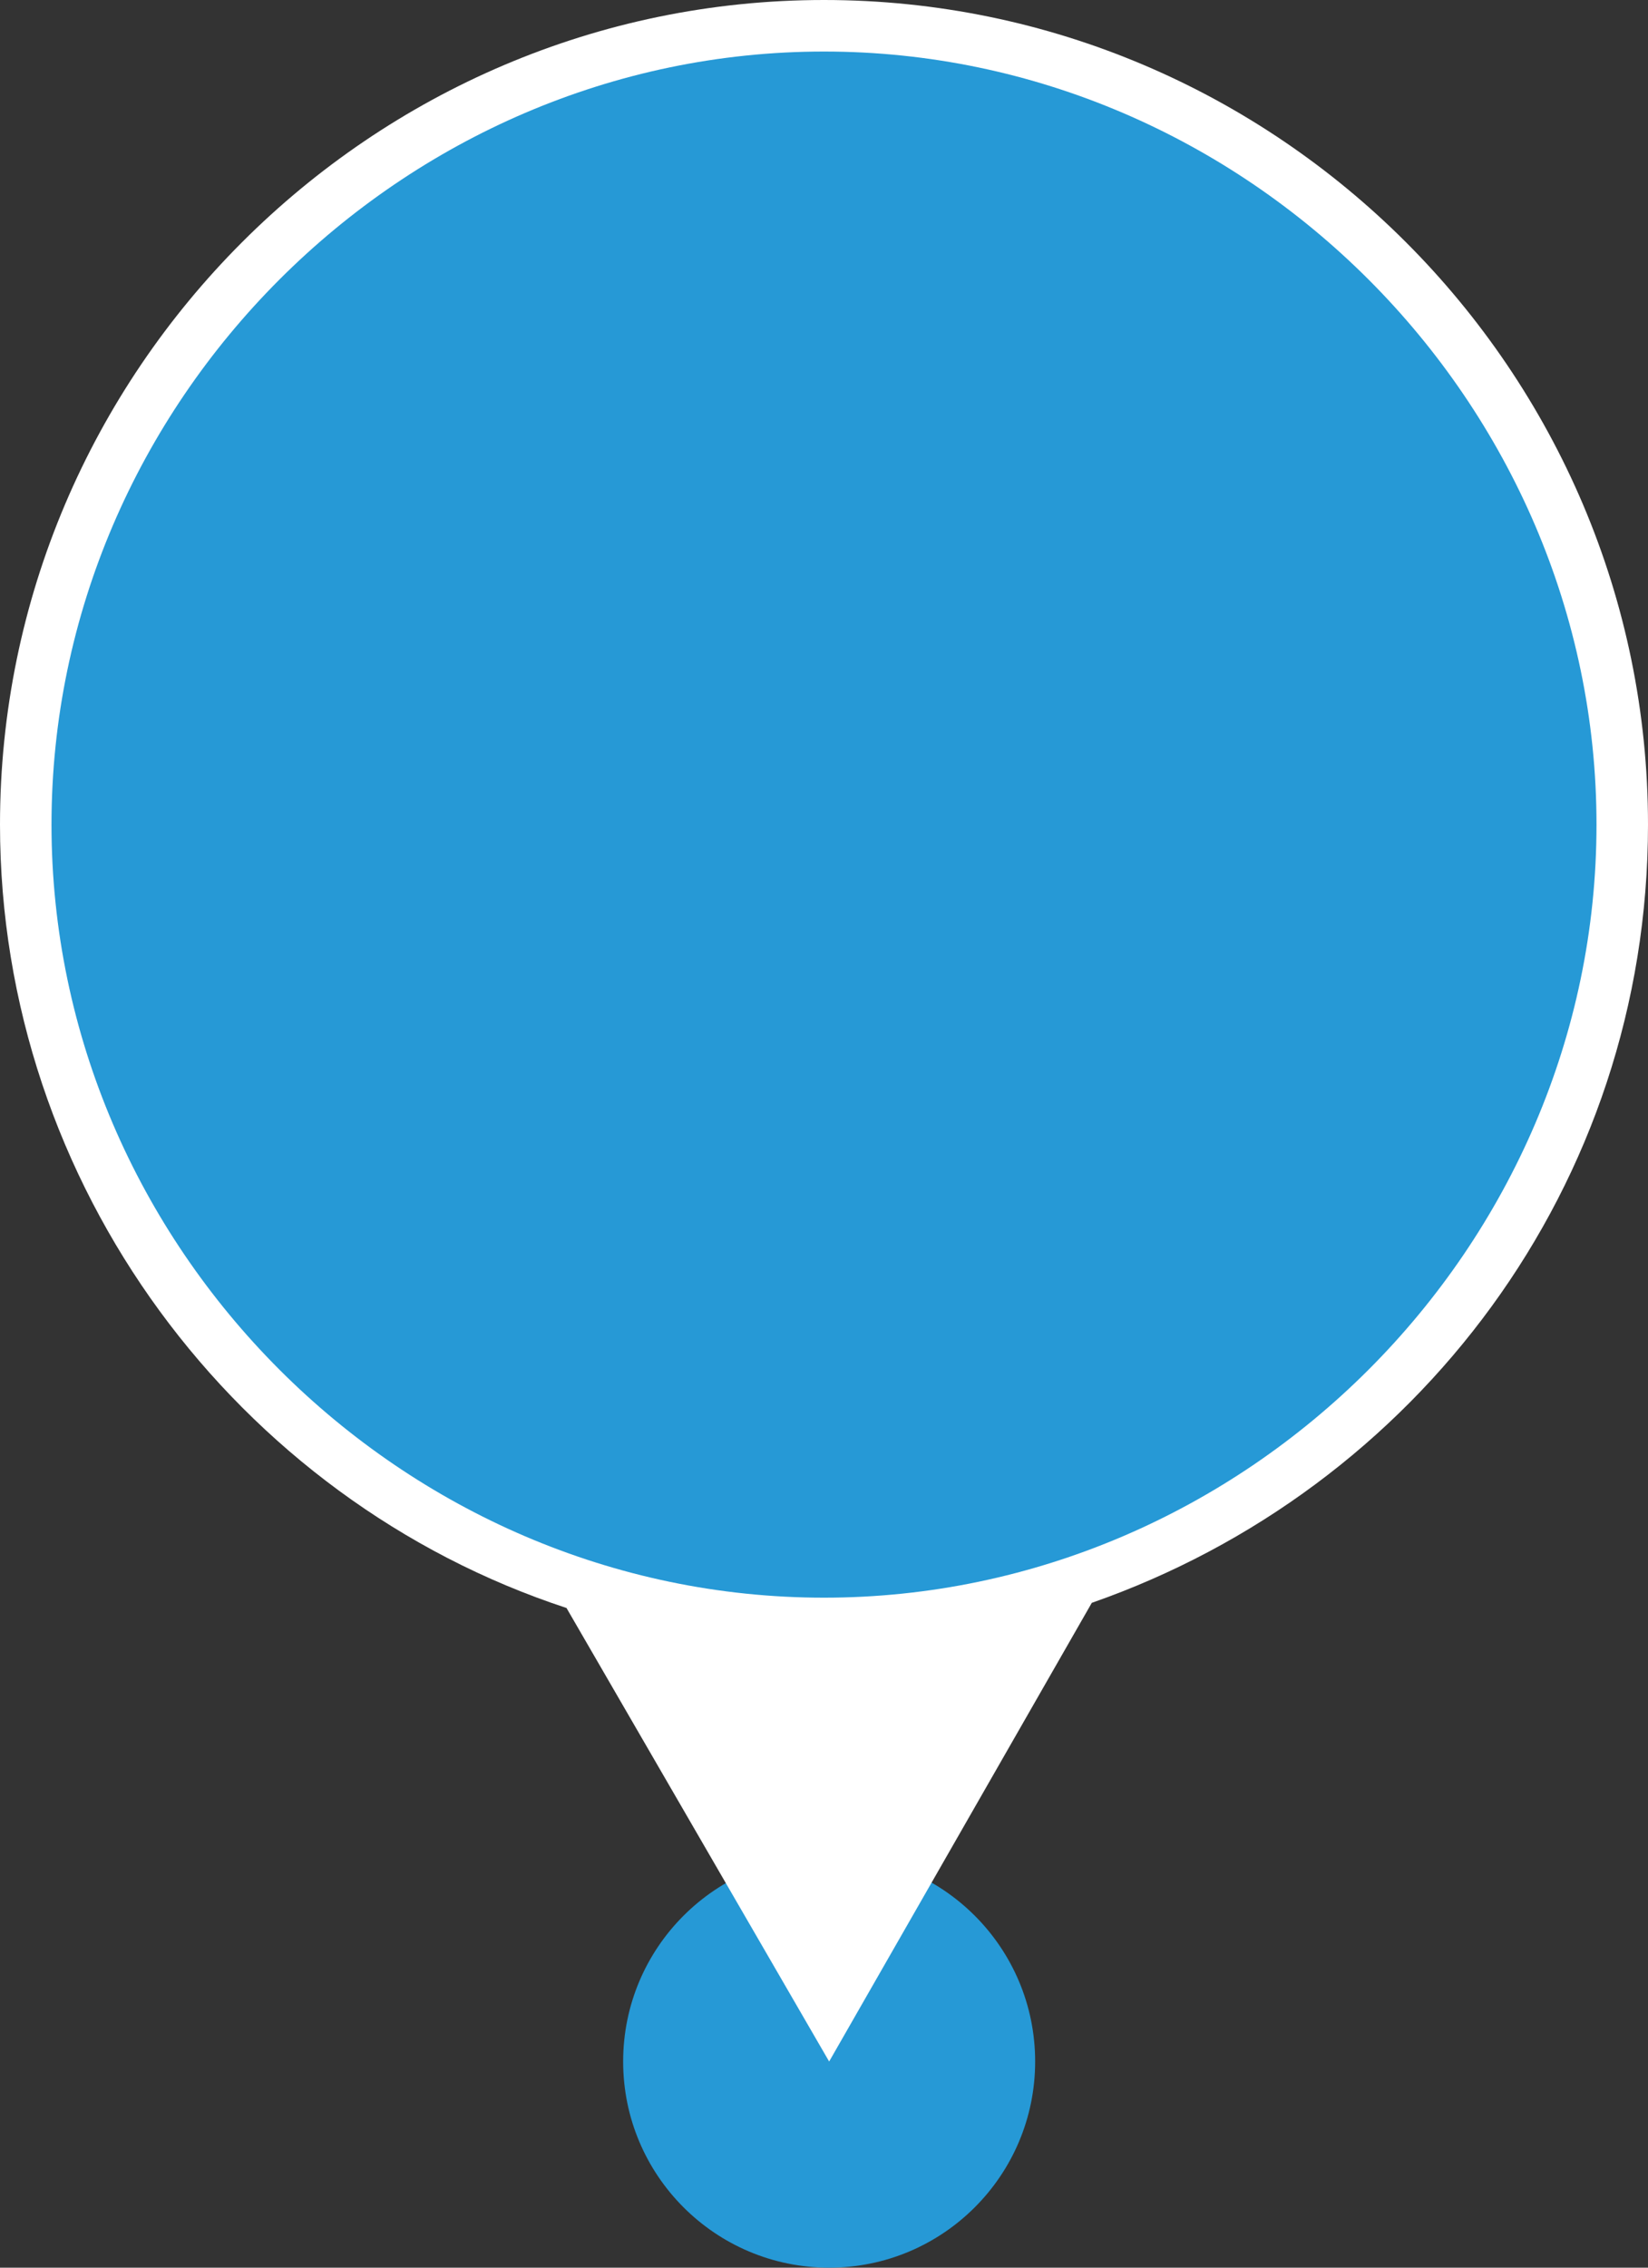 <?xml version="1.0" encoding="utf-8"?>
<!-- Generator: Adobe Illustrator 23.0.0, SVG Export Plug-In . SVG Version: 6.00 Build 0)  -->
<svg version="1.1" id="Ebene_1" xmlns="http://www.w3.org/2000/svg" xmlns:xlink="http://www.w3.org/1999/xlink" x="0px" y="0px"
	 width="32px" height="44px" viewBox="0 0 32 44" style="enable-background:new 0 0 32 44;" xml:space="preserve">
<rect x="0" y="0" width="32" height="44" fill="#333333" stroke="none"/>
<style type="text/css">
	.st0{fill:#2699D6;}
	.st1{fill:#FFFFFF;}
</style>
<circle class="st0" cx="16.1" cy="40" r="4"/>
<path class="st1" d="M32,16c0-8.8-7.2-16-16-16S0,7.2,0,16c0,7,4.6,13.1,11,15.2l5.1,8.8l5.1-8.9C27.5,28.9,32,23,32,16z"/>
<path class="st0" d="M1,16C1,7.8,7.8,1,16,1s15,6.8,15,15s-6.8,15-15,15S1,24.2,1,16L1,16z"/>
</svg>
